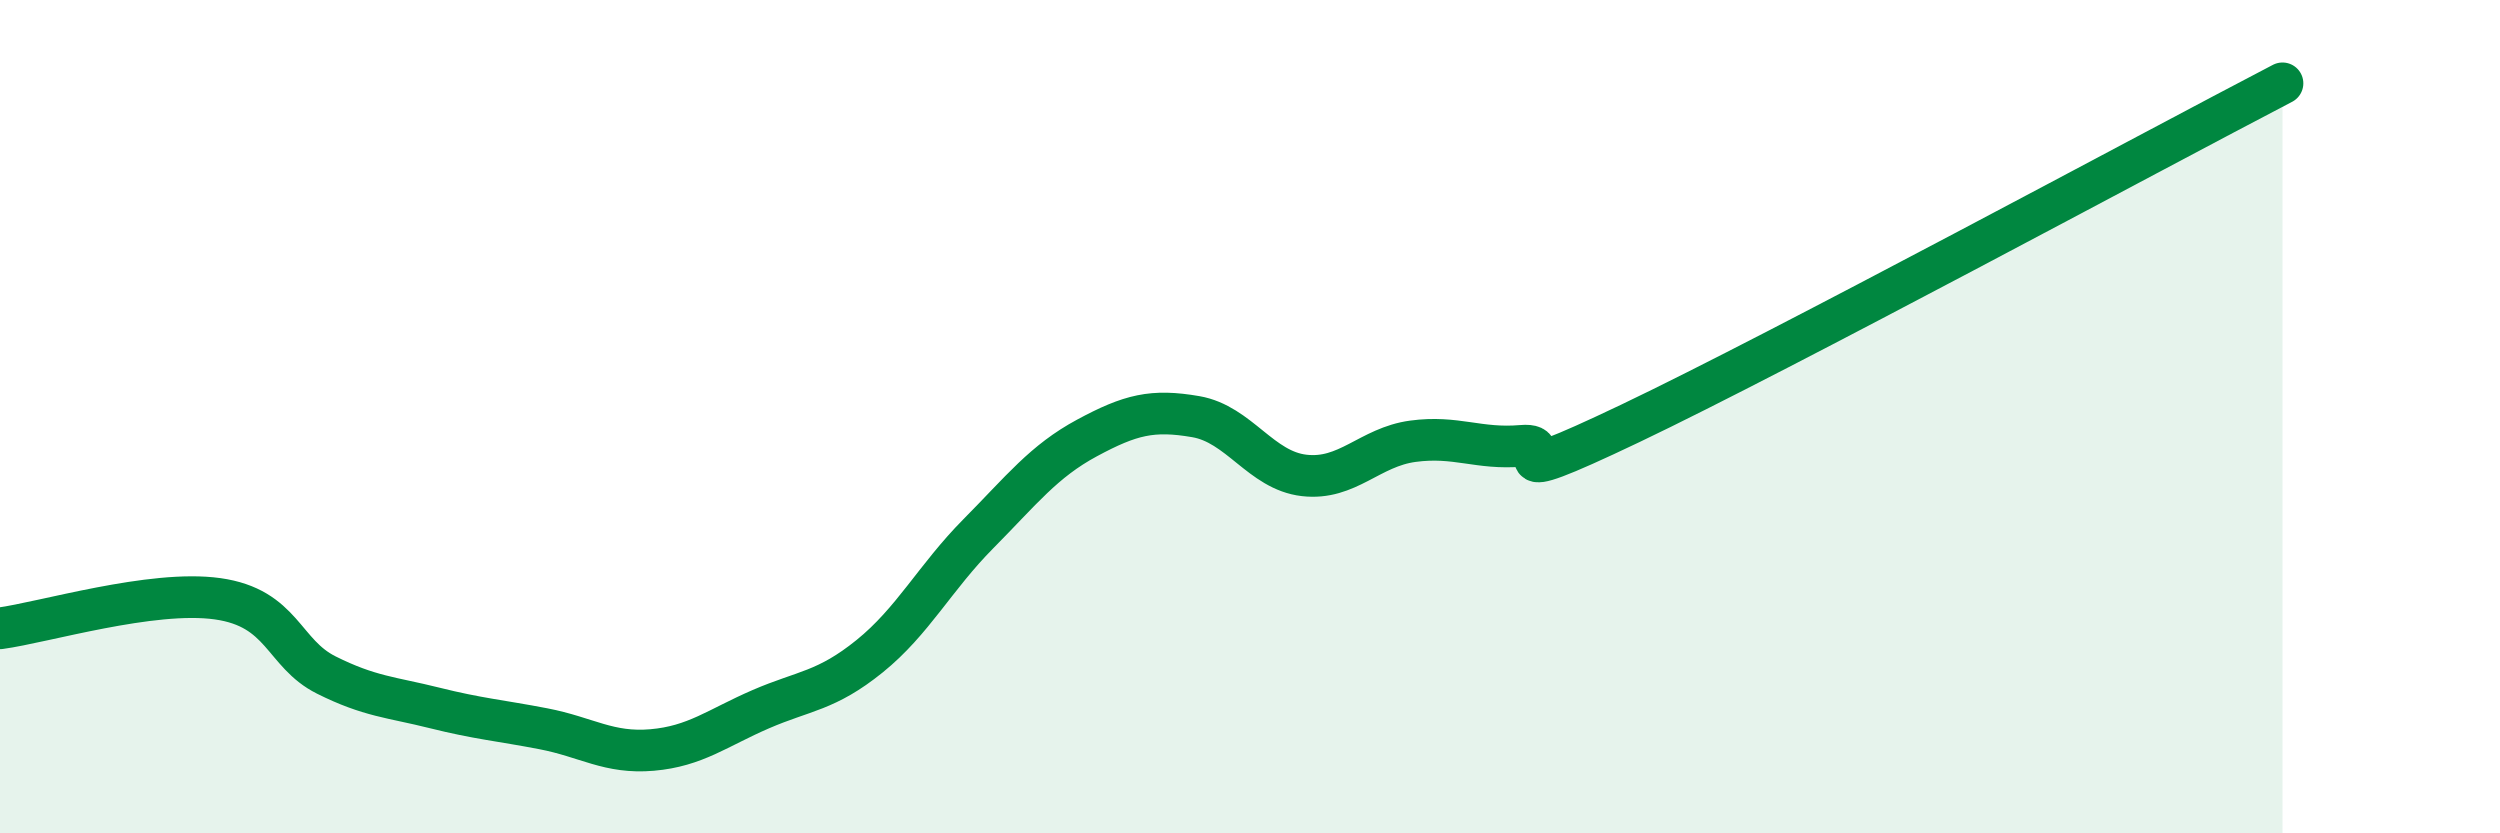 
    <svg width="60" height="20" viewBox="0 0 60 20" xmlns="http://www.w3.org/2000/svg">
      <path
        d="M 0,15.08 C 1.04,14.94 3.65,14.15 5.22,14.37 C 6.79,14.59 6.79,15.68 7.83,16.2 C 8.87,16.72 9.39,16.73 10.43,16.99 C 11.47,17.25 12,17.29 13.04,17.49 C 14.08,17.69 14.61,18.09 15.65,18 C 16.69,17.91 17.22,17.47 18.26,17.02 C 19.3,16.57 19.83,16.59 20.87,15.75 C 21.91,14.91 22.44,13.86 23.48,12.81 C 24.52,11.76 25.05,11.07 26.09,10.51 C 27.13,9.95 27.66,9.82 28.7,10 C 29.74,10.18 30.26,11.29 31.3,11.41 C 32.34,11.53 32.87,10.73 33.91,10.59 C 34.95,10.45 35.48,10.79 36.52,10.7 C 37.56,10.61 35.48,11.9 39.13,10.16 C 42.78,8.42 51.65,3.63 54.78,2L54.78 20L0 20Z"
        fill="#008740"
        opacity="0.1"
        stroke-linecap="round"
        stroke-linejoin="round"
      />
      <path
        d="M 0,15.08 C 1.04,14.94 3.65,14.15 5.22,14.37 C 6.79,14.59 6.79,15.68 7.83,16.2 C 8.87,16.72 9.39,16.73 10.43,16.99 C 11.47,17.25 12,17.29 13.04,17.49 C 14.08,17.69 14.61,18.09 15.65,18 C 16.69,17.91 17.22,17.47 18.26,17.02 C 19.3,16.57 19.83,16.59 20.87,15.75 C 21.91,14.91 22.44,13.86 23.48,12.81 C 24.52,11.76 25.05,11.07 26.09,10.51 C 27.13,9.95 27.66,9.82 28.7,10 C 29.74,10.18 30.26,11.29 31.3,11.41 C 32.34,11.53 32.87,10.73 33.91,10.59 C 34.95,10.45 35.48,10.79 36.52,10.7 C 37.56,10.61 35.48,11.9 39.13,10.16 C 42.78,8.42 51.65,3.63 54.78,2"
        stroke="#008740"
        stroke-width="1"
        fill="none"
        stroke-linecap="round"
        stroke-linejoin="round"
      />
    </svg>
  
